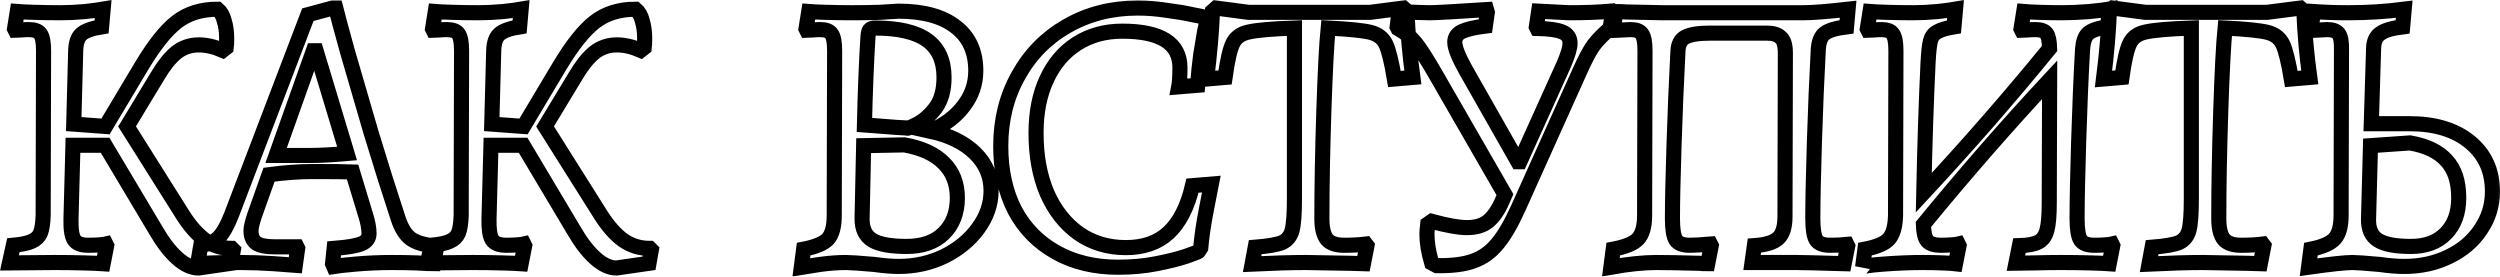 <?xml version="1.0" encoding="UTF-8"?> <svg xmlns="http://www.w3.org/2000/svg" viewBox="0 0 711.404 78.682" fill="none"><mask id="path-1-outside-1_377_19" maskUnits="userSpaceOnUse" x="-1.258" y="-2.86" width="2848.39" height="320.043" fill="black"><rect fill="white" x="-0.314" y="-0.715" width="712.001" height="80"></rect><path d="M66.398 71.13L65.728 74.923L56.467 76.262C54.533 76.262 52.524 75.333 50.442 73.473C48.359 71.613 46.35 69.01 44.416 65.662L29.911 41.338H20.761L20.204 62.203C20.129 65.179 20.427 67.187 21.096 68.229C21.766 69.27 23.105 69.791 25.113 69.791C26.229 69.791 27.27 69.754 28.237 69.679C29.204 69.605 29.836 69.53 30.134 69.456L30.357 69.902L29.353 75.035C28.386 74.961 26.526 74.886 23.774 74.812C21.096 74.737 18.344 74.7 15.517 74.7L2.686 74.812L3.801 69.791C6.182 69.568 7.93 69.196 9.046 68.675C10.236 68.154 11.054 67.373 11.5 66.332C11.947 65.216 12.207 63.542 12.281 61.311L12.393 14.447C12.393 12.067 12.095 10.468 11.5 9.649C10.98 8.831 9.864 8.422 8.153 8.422C7.409 8.422 6.665 8.459 5.921 8.534C5.177 8.608 4.657 8.645 4.359 8.645L4.136 8.199L4.917 3.289C5.81 3.364 7.483 3.438 9.938 3.513C12.393 3.587 14.848 3.624 17.302 3.624C19.385 3.624 21.691 3.513 24.22 3.289C26.824 2.992 28.535 2.769 29.353 2.62L28.907 7.641C26.08 8.087 24.146 8.794 23.105 9.761C22.138 10.654 21.617 12.179 21.542 14.336L20.985 35.313L30.022 35.982L40.288 18.799C43.858 12.848 47.169 8.682 50.218 6.302C53.343 3.847 57.248 2.62 61.934 2.62C62.827 3.364 63.459 4.48 63.831 5.967C64.278 7.455 64.501 9.092 64.501 10.877C64.501 12.141 64.464 13.034 64.389 13.555L63.385 14.336C61.005 13.294 58.736 12.774 56.578 12.774C54.124 12.774 51.966 13.517 50.107 15.005C48.321 16.493 46.573 18.687 44.863 21.588L36.159 35.982L52.115 61.311C54.124 64.435 56.207 66.778 58.364 68.34C60.595 69.902 63.124 70.683 65.951 70.683L66.398 71.13ZM94.635 75.035L95.081 70.683C98.875 70.386 101.479 69.94 102.892 69.344C104.305 68.749 105.012 67.782 105.012 66.444C105.012 64.956 104.677 63.17 104.008 61.087L100.325 48.925C98.54 48.851 94.672 48.814 88.721 48.814C85.151 48.814 81.097 49.111 76.559 49.707L72.431 61.311C71.761 63.319 71.426 64.77 71.426 65.662C71.426 67.299 71.947 68.489 72.988 69.233C74.03 69.902 75.741 70.237 78.121 70.237H84.481L84.704 70.683L84.035 75.481C83.142 75.407 81.097 75.258 77.898 75.035C74.699 74.812 71.575 74.7 68.525 74.7C65.773 74.7 63.207 74.737 60.826 74.812C58.52 74.886 56.996 74.961 56.252 75.035L57.144 69.791C59.227 69.568 60.901 68.861 62.165 67.671C63.43 66.406 64.657 64.249 65.847 61.199L87.605 4.182L94.635 2.285H95.528C95.974 4.07 97.09 8.199 98.875 14.67C100.735 21.142 102.966 28.804 105.57 37.656C108.248 46.508 110.814 54.653 113.269 62.092C114.161 64.844 115.352 66.778 116.839 67.894C118.327 69.01 120.707 69.716 123.98 70.014L124.203 70.46L123.423 75.035C122.53 75.035 120.893 74.961 118.513 74.812C116.207 74.737 113.901 74.7 111.595 74.7C108.024 74.7 104.566 74.849 101.218 75.147C97.945 75.444 95.862 75.667 94.97 75.816L94.635 75.035ZM88.387 44.239C91.064 44.239 94.523 44.053 98.763 43.681L89.949 14.447H89.167L78.567 44.239H88.387ZM185.347 71.13L184.678 74.923L175.417 76.262C173.483 76.262 171.474 75.333 169.392 73.473C167.309 71.613 165.3 69.01 163.366 65.662L148.861 41.338H139.711L139.153 62.203C139.079 65.179 139.377 67.187 140.046 68.229C140.715 69.27 142.055 69.791 144.063 69.791C145.179 69.791 146.22 69.754 147.187 69.679C148.154 69.605 148.786 69.53 149.084 69.456L149.307 69.902L148.303 75.035C147.336 74.961 145.476 74.886 142.724 74.812C140.046 74.737 137.294 74.7 134.467 74.7L121.636 74.812L122.751 69.791C125.132 69.568 126.88 69.196 127.995 68.675C129.186 68.154 130.004 67.373 130.45 66.332C130.897 65.216 131.157 63.542 131.231 61.311L131.343 14.447C131.343 12.067 131.045 10.468 130.45 9.649C129.929 8.831 128.814 8.422 127.103 8.422C126.359 8.422 125.615 8.459 124.871 8.534C124.127 8.608 123.607 8.645 123.309 8.645L123.086 8.199L123.867 3.289C124.76 3.364 126.433 3.438 128.888 3.513C131.343 3.587 133.798 3.624 136.252 3.624C138.335 3.624 140.641 3.513 143.17 3.289C145.774 2.992 147.485 2.769 148.303 2.62L147.857 7.641C145.03 8.087 143.096 8.794 142.055 9.761C141.087 10.654 140.567 12.179 140.493 14.336L139.935 35.313L148.972 35.982L159.238 18.799C162.808 12.848 166.119 8.682 169.168 6.302C172.292 3.847 176.198 2.62 180.884 2.62C181.777 3.364 182.409 4.48 182.781 5.967C183.227 7.455 183.45 9.092 183.45 10.877C183.45 12.141 183.413 13.034 183.339 13.555L182.335 14.336C179.954 13.294 177.685 12.774 175.528 12.774C173.074 12.774 170.916 13.517 169.057 15.005C167.271 16.493 165.523 18.687 163.813 21.588L155.109 35.982L171.065 61.311C173.074 64.435 175.156 66.778 177.314 68.34C179.545 69.902 182.074 70.683 184.901 70.683L185.347 71.13ZM240.738 74.7C238.432 74.7 235.94 74.886 233.262 75.258C230.584 75.63 228.836 75.89 228.018 76.039L228.687 70.907C232.109 70.237 234.415 69.27 235.605 68.006C236.795 66.666 237.39 64.435 237.39 61.311L237.502 14.447C237.502 12.067 237.204 10.468 236.61 9.649C236.089 8.831 235.01 8.422 233.374 8.422C232.63 8.422 231.886 8.459 231.142 8.534C230.398 8.608 229.877 8.645 229.58 8.645L229.357 8.199L230.138 3.289C231.031 3.364 232.704 3.438 235.159 3.513C237.614 3.587 240.068 3.624 242.523 3.624C245.052 3.624 247.619 3.587 250.221 3.513C252.901 3.364 254.723 3.252 255.69 3.178C262.757 3.178 268.186 4.666 271.981 7.641C275.773 10.542 277.67 14.708 277.67 20.138C277.67 23.857 276.518 27.205 274.213 30.18C271.981 33.156 268.819 35.536 264.727 37.321C270.158 38.511 274.398 40.594 277.447 43.57C280.497 46.545 282.022 50.115 282.022 54.281C282.022 58.075 280.795 61.645 278.34 64.993C275.96 68.266 272.761 70.907 268.744 72.915C264.727 74.849 260.412 75.816 255.8 75.816C253.793 75.816 251.486 75.63 248.883 75.258C244.643 74.886 241.928 74.7 240.738 74.7ZM245.982 35.536C247.098 35.61 248.958 35.759 251.561 35.982C254.238 36.205 256.433 36.354 258.145 36.429C258.145 36.652 259.112 36.28 261.045 35.313C262.979 34.271 264.727 32.709 266.289 30.626C267.851 28.469 268.634 25.605 268.634 22.035C268.634 17.274 267.034 13.741 263.834 11.435C260.637 9.129 255.69 7.976 248.995 7.976C248.251 7.976 247.73 8.162 247.433 8.534C247.21 8.831 247.061 9.501 246.986 10.542C246.54 17.683 246.205 26.014 245.982 35.536ZM245.313 62.315C245.313 65.142 246.28 67.15 248.214 68.34C250.149 69.53 253.421 70.126 258.033 70.126C262.497 70.126 265.992 68.898 268.521 66.444C271.126 63.914 272.426 60.53 272.426 56.29C272.426 52.273 271.161 49 268.634 46.471C266.104 43.867 262.347 42.119 257.363 41.226L245.759 41.45L245.313 62.315ZM318.139 76.039C311.443 76.039 305.566 74.626 300.509 71.799C295.45 68.972 291.546 64.993 288.793 59.86C286.114 54.653 284.776 48.553 284.776 41.561C284.776 34.123 286.449 27.428 289.798 21.477C293.145 15.452 297.757 10.765 303.634 7.418C309.583 3.996 316.28 2.285 323.716 2.285C326.468 2.285 329.258 2.508 332.085 2.955C334.987 3.327 337.404 3.736 339.339 4.182C341.346 4.554 342.611 4.814 343.131 4.963L343.579 5.633C343.429 6.079 343.169 7.157 342.799 8.868C342.499 10.579 342.129 12.811 341.681 15.563C341.309 18.315 341.011 21.216 340.789 24.266L335.432 24.713C335.507 24.341 335.582 23.671 335.657 22.704C335.73 21.663 335.767 20.51 335.767 19.245C335.767 12.327 330.3 8.868 319.367 8.868C314.455 8.868 310.143 10.059 306.424 12.439C302.704 14.819 299.839 18.204 297.83 22.593C295.823 26.907 294.818 32.002 294.818 37.879C294.818 44.351 295.86 50.041 297.942 54.951C300.099 59.86 303.112 63.691 306.981 66.444C310.848 69.121 315.312 70.46 320.369 70.46C325.428 70.46 329.483 69.047 332.533 66.22C335.657 63.319 337.924 58.856 339.339 52.831L344.693 52.384C344.471 53.5 343.988 55.992 343.244 59.86C342.499 63.654 341.979 67.224 341.681 70.572L341.011 71.576C341.011 71.651 339.859 72.097 337.554 72.915C335.322 73.659 332.495 74.365 329.073 75.035C325.726 75.705 322.081 76.039 318.139 76.039ZM357.189 70.349C360.909 70.051 363.473 69.605 364.888 69.01C366.3 68.34 367.23 67.187 367.678 65.551C368.123 63.84 368.348 60.865 368.348 56.624V7.976C362.024 8.199 357.709 8.571 355.404 9.092C353.172 9.538 351.647 10.616 350.828 12.327C350.01 13.964 349.265 17.2 348.598 22.035L343.354 22.481C344.246 15.414 344.803 8.98 345.026 3.178L346.031 2.285L355.292 3.513H389.882L399.366 2.285L400.371 3.178C400.593 9.277 401.151 15.563 402.043 22.035L396.799 22.481C395.981 17.572 395.162 14.261 394.344 12.55C393.527 10.84 392.077 9.724 389.992 9.203C387.91 8.682 383.893 8.273 377.941 7.976C377.496 12.439 377.087 20.324 376.714 31.63C376.344 42.937 376.157 53.128 376.157 62.203C376.157 64.956 376.642 66.927 377.606 68.117C378.574 69.233 380.211 69.791 382.518 69.791C384.748 69.791 386.795 69.679 388.655 69.456L388.99 69.902L387.985 75.035L384.303 74.923L371.582 74.7C367.49 74.7 362.396 74.849 356.297 75.147L357.189 70.349ZM458.825 3.959L458.156 8.087C456.223 9.724 454.661 11.323 453.471 12.885C452.354 14.447 451.054 16.902 449.564 20.249L432.047 59.191C430.039 63.654 428.067 67.038 426.132 69.344C424.273 71.65 422.005 73.287 419.326 74.254C416.724 75.221 413.227 75.667 408.84 75.593L407.387 74.812C406.495 71.762 406.05 69.047 406.05 66.666C406.05 66.072 406.123 65.104 406.273 63.765L407.387 62.984C411.777 64.175 415.124 64.77 417.431 64.77C419.958 64.77 421.968 64.175 423.455 62.984C424.943 61.794 426.282 59.86 427.472 57.182L428.255 55.397L408.392 20.919C405.938 16.679 404.078 13.778 402.813 12.216C401.548 10.654 399.876 9.277 397.791 8.087L397.569 7.641L398.126 3.289C402.368 3.513 405.268 3.624 406.83 3.624C408.467 3.624 413.859 3.327 423.01 2.731L423.233 3.513L422.675 7.418C419.626 7.79 417.394 8.31 415.979 8.98C414.641 9.649 413.972 10.654 413.972 11.993C413.972 13.555 415.011 16.195 417.096 19.915L431.937 46.024H432.494L444.99 18.353C446.18 15.6 446.775 13.592 446.775 12.327C446.775 10.765 446.032 9.687 444.545 9.092C443.13 8.496 440.75 8.162 437.403 8.087L437.181 7.641L437.848 3.178L446.44 3.624C451.127 3.624 455.106 3.475 458.381 3.178L458.825 3.959ZM459.063 70.907C462.56 70.237 464.902 69.27 466.092 68.006C467.357 66.666 467.989 64.435 467.989 61.311L468.102 14.447C468.102 12.067 467.804 10.468 467.209 9.649C466.687 8.831 465.61 8.422 463.972 8.422L459.285 8.645L459.063 8.199L459.845 3.289C461.035 3.289 461.965 3.327 462.635 3.401L473.124 3.624H513.068C515.745 3.624 520.022 3.289 525.899 2.62L525.454 7.641C522.404 8.013 520.32 8.645 519.205 9.538C518.162 10.356 517.568 11.844 517.42 14.001C516.973 22.184 516.6 31.073 516.303 40.669C516.005 50.264 515.858 57.443 515.858 62.203C515.858 65.253 516.193 67.299 516.863 68.34C517.53 69.307 518.832 69.791 520.767 69.791C522.477 69.791 524.077 69.716 525.564 69.568L525.789 70.014L524.784 75.035C517.42 74.812 512.918 74.7 511.283 74.7H498.563L499.232 69.902C502.505 69.679 504.774 68.972 506.039 67.782C507.304 66.592 507.936 64.547 507.936 61.645L508.046 15.117C508.046 12.885 507.601 11.397 506.709 10.654C505.889 9.835 504.587 9.426 502.802 9.426H486.624C483.35 9.426 481.007 9.798 479.595 10.542C478.255 11.212 477.548 12.588 477.473 14.67C477.028 23.151 476.656 32.077 476.358 41.45C476.061 50.748 475.911 57.666 475.911 62.203C475.911 65.253 476.246 67.299 476.916 68.34C477.585 69.307 478.888 69.791 480.822 69.791C482.085 69.791 484.057 69.679 486.734 69.456L486.959 69.902L485.954 75.035C484.912 75.035 484.095 74.998 483.5 74.923C478.293 74.775 474.238 74.7 471.336 74.7C467.692 74.7 463.377 75.147 458.393 76.039L459.063 70.907ZM601.211 69.902L600.206 75.035C599.239 74.961 597.417 74.886 594.74 74.812C592.062 74.737 589.31 74.7 586.483 74.7C584.029 74.7 581.499 74.737 578.894 74.812C576.367 74.886 574.617 74.923 573.65 74.923L574.655 69.902C577.109 69.828 578.894 69.493 580.012 68.898C581.201 68.303 582.019 67.187 582.466 65.551C582.911 63.914 583.136 61.385 583.136 57.963L583.246 22.704C571.195 35.647 559.219 49.372 547.318 63.877C547.393 66.183 547.763 67.745 548.433 68.563C549.178 69.382 550.443 69.791 552.228 69.791C553.343 69.791 554.385 69.754 555.352 69.679C556.32 69.605 556.952 69.53 557.25 69.456L557.472 69.902L556.467 75.035C555.872 74.961 554.645 74.886 552.785 74.812C551 74.737 549.066 74.7 546.984 74.7C543.711 74.7 540.064 74.849 536.05 75.147C532.106 75.444 530.098 75.742 530.023 76.039L530.693 70.907C534.115 70.237 536.382 69.27 537.5 68.006C538.69 66.666 539.322 64.435 539.397 61.311L539.507 14.447C539.507 12.067 539.21 10.468 538.615 9.649C538.095 8.831 537.015 8.422 535.38 8.422C534.635 8.422 533.89 8.459 533.148 8.534C532.403 8.608 531.883 8.645 531.586 8.645L531.363 8.199L532.143 3.289C533.035 3.364 534.71 3.438 537.165 3.513C539.62 3.587 542.074 3.624 544.529 3.624C546.536 3.624 548.806 3.513 551.335 3.289C553.938 2.992 555.65 2.769 556.467 2.62L556.022 7.641C553.79 8.013 552.19 8.496 551.223 9.092C550.256 9.612 549.623 10.468 549.326 11.658C549.028 12.848 548.806 14.856 548.658 17.683C548.136 28.395 547.728 40.78 547.431 54.839C560.149 41.152 572.09 27.465 583.246 13.778C583.174 11.621 582.876 10.207 582.354 9.538C581.834 8.794 580.754 8.422 579.119 8.422C578.374 8.422 577.632 8.459 576.887 8.534C576.142 8.608 575.622 8.645 575.325 8.645L575.102 8.199L575.882 3.289C576.702 3.364 578.189 3.438 580.347 3.513C582.504 3.587 584.661 3.624 586.818 3.624C589.048 3.624 591.615 3.513 594.517 3.289C597.417 2.992 599.314 2.769 600.206 2.62L599.761 7.641C597.009 8.013 595.15 8.645 594.182 9.538C593.29 10.356 592.767 11.844 592.62 14.001C592.172 21.812 591.802 30.589 591.505 40.334C591.205 50.078 591.058 57.368 591.058 62.203C591.058 65.253 591.393 67.299 592.062 68.34C592.732 69.307 594.032 69.791 595.967 69.791C597.082 69.791 598.124 69.754 599.091 69.679C600.059 69.605 600.691 69.53 600.989 69.456L601.211 69.902ZM612.415 70.349C616.132 70.051 618.699 69.605 620.114 69.01C621.526 68.34 622.456 67.187 622.903 65.551C623.348 63.84 623.571 60.865 623.571 56.624V7.976C617.249 8.199 612.935 8.571 610.627 9.092C608.398 9.538 606.873 10.616 606.053 12.327C605.236 13.964 604.491 17.2 603.821 22.035L598.577 22.481C599.471 15.414 600.029 8.98 600.251 3.178L601.256 2.285L610.517 3.513H645.105L654.591 2.285L655.594 3.178C655.819 9.277 656.376 15.563 657.269 22.035L652.024 22.481C651.207 17.572 650.387 14.261 649.57 12.55C648.752 10.84 647.3 9.724 645.218 9.203C643.136 8.682 639.119 8.273 633.167 7.976C632.722 12.439 632.312 20.324 631.94 31.63C631.567 42.937 631.382 53.128 631.382 62.203C631.382 64.956 631.865 66.927 632.832 68.117C633.799 69.233 635.437 69.791 637.741 69.791C639.973 69.791 642.018 69.679 643.878 69.456L644.213 69.902L643.211 75.035L639.529 74.923L626.808 74.7C622.716 74.7 617.621 74.849 611.52 75.147L612.415 70.349ZM684.147 75.816C682.14 75.816 679.833 75.63 677.231 75.258C673.139 74.886 670.534 74.7 669.419 74.7C667.412 74.7 663.245 75.147 656.924 76.039L657.591 70.907C660.941 70.237 663.208 69.233 664.398 67.894C665.588 66.555 666.185 64.361 666.185 61.311L666.295 14.447C666.37 12.067 666.11 10.468 665.515 9.649C664.92 8.831 663.84 8.422 662.278 8.422L657.816 8.645L657.591 8.199L658.373 3.289C661.571 3.513 664.845 3.624 668.192 3.624C673.696 3.624 679.016 3.289 684.147 2.62L683.703 7.641C680.653 8.013 678.531 8.645 677.341 9.538C676.151 10.356 675.519 11.695 675.444 13.555L674.776 35.201H685.71C692.926 35.201 698.653 36.949 702.892 40.445C707.134 43.942 709.254 48.628 709.254 54.504C709.254 58.447 708.137 62.055 705.907 65.328C703.75 68.601 700.735 71.167 696.868 73.027C693.074 74.886 688.834 75.816 684.147 75.816ZM686.045 70.126C690.284 70.126 693.596 68.898 695.976 66.444C698.431 63.989 699.658 60.604 699.658 56.29C699.658 51.678 698.506 48.144 696.198 45.69C693.966 43.16 690.509 41.487 685.822 40.669L674.551 41.45L673.994 62.315C673.919 65.142 674.811 67.15 676.671 68.34C678.531 69.53 681.655 70.126 686.045 70.126Z"></path></mask><path d="M66.398 71.13L65.728 74.923L56.467 76.262C54.533 76.262 52.524 75.333 50.442 73.473C48.359 71.613 46.35 69.01 44.416 65.662L29.911 41.338H20.761L20.204 62.203C20.129 65.179 20.427 67.187 21.096 68.229C21.766 69.27 23.105 69.791 25.113 69.791C26.229 69.791 27.27 69.754 28.237 69.679C29.204 69.605 29.836 69.53 30.134 69.456L30.357 69.902L29.353 75.035C28.386 74.961 26.526 74.886 23.774 74.812C21.096 74.737 18.344 74.7 15.517 74.7L2.686 74.812L3.801 69.791C6.182 69.568 7.93 69.196 9.046 68.675C10.236 68.154 11.054 67.373 11.5 66.332C11.947 65.216 12.207 63.542 12.281 61.311L12.393 14.447C12.393 12.067 12.095 10.468 11.5 9.649C10.98 8.831 9.864 8.422 8.153 8.422C7.409 8.422 6.665 8.459 5.921 8.534C5.177 8.608 4.657 8.645 4.359 8.645L4.136 8.199L4.917 3.289C5.81 3.364 7.483 3.438 9.938 3.513C12.393 3.587 14.848 3.624 17.302 3.624C19.385 3.624 21.691 3.513 24.22 3.289C26.824 2.992 28.535 2.769 29.353 2.62L28.907 7.641C26.08 8.087 24.146 8.794 23.105 9.761C22.138 10.654 21.617 12.179 21.542 14.336L20.985 35.313L30.022 35.982L40.288 18.799C43.858 12.848 47.169 8.682 50.218 6.302C53.343 3.847 57.248 2.62 61.934 2.62C62.827 3.364 63.459 4.48 63.831 5.967C64.278 7.455 64.501 9.092 64.501 10.877C64.501 12.141 64.464 13.034 64.389 13.555L63.385 14.336C61.005 13.294 58.736 12.774 56.578 12.774C54.124 12.774 51.966 13.517 50.107 15.005C48.321 16.493 46.573 18.687 44.863 21.588L36.159 35.982L52.115 61.311C54.124 64.435 56.207 66.778 58.364 68.34C60.595 69.902 63.124 70.683 65.951 70.683L66.398 71.13ZM94.635 75.035L95.081 70.683C98.875 70.386 101.479 69.94 102.892 69.344C104.305 68.749 105.012 67.782 105.012 66.444C105.012 64.956 104.677 63.17 104.008 61.087L100.325 48.925C98.54 48.851 94.672 48.814 88.721 48.814C85.151 48.814 81.097 49.111 76.559 49.707L72.431 61.311C71.761 63.319 71.426 64.77 71.426 65.662C71.426 67.299 71.947 68.489 72.988 69.233C74.03 69.902 75.741 70.237 78.121 70.237H84.481L84.704 70.683L84.035 75.481C83.142 75.407 81.097 75.258 77.898 75.035C74.699 74.812 71.575 74.7 68.525 74.7C65.773 74.7 63.207 74.737 60.826 74.812C58.52 74.886 56.996 74.961 56.252 75.035L57.144 69.791C59.227 69.568 60.901 68.861 62.165 67.671C63.43 66.406 64.657 64.249 65.847 61.199L87.605 4.182L94.635 2.285H95.528C95.974 4.07 97.09 8.199 98.875 14.67C100.735 21.142 102.966 28.804 105.57 37.656C108.248 46.508 110.814 54.653 113.269 62.092C114.161 64.844 115.352 66.778 116.839 67.894C118.327 69.01 120.707 69.716 123.98 70.014L124.203 70.46L123.423 75.035C122.53 75.035 120.893 74.961 118.513 74.812C116.207 74.737 113.901 74.7 111.595 74.7C108.024 74.7 104.566 74.849 101.218 75.147C97.945 75.444 95.862 75.667 94.97 75.816L94.635 75.035ZM88.387 44.239C91.064 44.239 94.523 44.053 98.763 43.681L89.949 14.447H89.167L78.567 44.239H88.387ZM185.347 71.13L184.678 74.923L175.417 76.262C173.483 76.262 171.474 75.333 169.392 73.473C167.309 71.613 165.3 69.01 163.366 65.662L148.861 41.338H139.711L139.153 62.203C139.079 65.179 139.377 67.187 140.046 68.229C140.715 69.27 142.055 69.791 144.063 69.791C145.179 69.791 146.22 69.754 147.187 69.679C148.154 69.605 148.786 69.53 149.084 69.456L149.307 69.902L148.303 75.035C147.336 74.961 145.476 74.886 142.724 74.812C140.046 74.737 137.294 74.7 134.467 74.7L121.636 74.812L122.751 69.791C125.132 69.568 126.88 69.196 127.995 68.675C129.186 68.154 130.004 67.373 130.45 66.332C130.897 65.216 131.157 63.542 131.231 61.311L131.343 14.447C131.343 12.067 131.045 10.468 130.45 9.649C129.929 8.831 128.814 8.422 127.103 8.422C126.359 8.422 125.615 8.459 124.871 8.534C124.127 8.608 123.607 8.645 123.309 8.645L123.086 8.199L123.867 3.289C124.76 3.364 126.433 3.438 128.888 3.513C131.343 3.587 133.798 3.624 136.252 3.624C138.335 3.624 140.641 3.513 143.17 3.289C145.774 2.992 147.485 2.769 148.303 2.62L147.857 7.641C145.03 8.087 143.096 8.794 142.055 9.761C141.087 10.654 140.567 12.179 140.493 14.336L139.935 35.313L148.972 35.982L159.238 18.799C162.808 12.848 166.119 8.682 169.168 6.302C172.292 3.847 176.198 2.62 180.884 2.62C181.777 3.364 182.409 4.48 182.781 5.967C183.227 7.455 183.45 9.092 183.45 10.877C183.45 12.141 183.413 13.034 183.339 13.555L182.335 14.336C179.954 13.294 177.685 12.774 175.528 12.774C173.074 12.774 170.916 13.517 169.057 15.005C167.271 16.493 165.523 18.687 163.813 21.588L155.109 35.982L171.065 61.311C173.074 64.435 175.156 66.778 177.314 68.34C179.545 69.902 182.074 70.683 184.901 70.683L185.347 71.13ZM240.738 74.7C238.432 74.7 235.94 74.886 233.262 75.258C230.584 75.63 228.836 75.89 228.018 76.039L228.687 70.907C232.109 70.237 234.415 69.27 235.605 68.006C236.795 66.666 237.39 64.435 237.39 61.311L237.502 14.447C237.502 12.067 237.204 10.468 236.61 9.649C236.089 8.831 235.01 8.422 233.374 8.422C232.63 8.422 231.886 8.459 231.142 8.534C230.398 8.608 229.877 8.645 229.58 8.645L229.357 8.199L230.138 3.289C231.031 3.364 232.704 3.438 235.159 3.513C237.614 3.587 240.068 3.624 242.523 3.624C245.052 3.624 247.619 3.587 250.221 3.513C252.901 3.364 254.723 3.252 255.69 3.178C262.757 3.178 268.186 4.666 271.981 7.641C275.773 10.542 277.67 14.708 277.67 20.138C277.67 23.857 276.518 27.205 274.213 30.18C271.981 33.156 268.819 35.536 264.727 37.321C270.158 38.511 274.398 40.594 277.447 43.57C280.497 46.545 282.022 50.115 282.022 54.281C282.022 58.075 280.795 61.645 278.34 64.993C275.96 68.266 272.761 70.907 268.744 72.915C264.727 74.849 260.412 75.816 255.8 75.816C253.793 75.816 251.486 75.63 248.883 75.258C244.643 74.886 241.928 74.7 240.738 74.7ZM245.982 35.536C247.098 35.61 248.958 35.759 251.561 35.982C254.238 36.205 256.433 36.354 258.145 36.429C258.145 36.652 259.112 36.28 261.045 35.313C262.979 34.271 264.727 32.709 266.289 30.626C267.851 28.469 268.634 25.605 268.634 22.035C268.634 17.274 267.034 13.741 263.834 11.435C260.637 9.129 255.69 7.976 248.995 7.976C248.251 7.976 247.73 8.162 247.433 8.534C247.21 8.831 247.061 9.501 246.986 10.542C246.54 17.683 246.205 26.014 245.982 35.536ZM245.313 62.315C245.313 65.142 246.28 67.15 248.214 68.34C250.149 69.53 253.421 70.126 258.033 70.126C262.497 70.126 265.992 68.898 268.521 66.444C271.126 63.914 272.426 60.53 272.426 56.29C272.426 52.273 271.161 49 268.634 46.471C266.104 43.867 262.347 42.119 257.363 41.226L245.759 41.45L245.313 62.315ZM318.139 76.039C311.443 76.039 305.566 74.626 300.509 71.799C295.45 68.972 291.546 64.993 288.793 59.86C286.114 54.653 284.776 48.553 284.776 41.561C284.776 34.123 286.449 27.428 289.798 21.477C293.145 15.452 297.757 10.765 303.634 7.418C309.583 3.996 316.28 2.285 323.716 2.285C326.468 2.285 329.258 2.508 332.085 2.955C334.987 3.327 337.404 3.736 339.339 4.182C341.346 4.554 342.611 4.814 343.131 4.963L343.579 5.633C343.429 6.079 343.169 7.157 342.799 8.868C342.499 10.579 342.129 12.811 341.681 15.563C341.309 18.315 341.011 21.216 340.789 24.266L335.432 24.713C335.507 24.341 335.582 23.671 335.657 22.704C335.73 21.663 335.767 20.51 335.767 19.245C335.767 12.327 330.3 8.868 319.367 8.868C314.455 8.868 310.143 10.059 306.424 12.439C302.704 14.819 299.839 18.204 297.83 22.593C295.823 26.907 294.818 32.002 294.818 37.879C294.818 44.351 295.86 50.041 297.942 54.951C300.099 59.86 303.112 63.691 306.981 66.444C310.848 69.121 315.312 70.46 320.369 70.46C325.428 70.46 329.483 69.047 332.533 66.22C335.657 63.319 337.924 58.856 339.339 52.831L344.693 52.384C344.471 53.5 343.988 55.992 343.244 59.86C342.499 63.654 341.979 67.224 341.681 70.572L341.011 71.576C341.011 71.651 339.859 72.097 337.554 72.915C335.322 73.659 332.495 74.365 329.073 75.035C325.726 75.705 322.081 76.039 318.139 76.039ZM357.189 70.349C360.909 70.051 363.473 69.605 364.888 69.01C366.3 68.34 367.23 67.187 367.678 65.551C368.123 63.84 368.348 60.865 368.348 56.624V7.976C362.024 8.199 357.709 8.571 355.404 9.092C353.172 9.538 351.647 10.616 350.828 12.327C350.01 13.964 349.265 17.2 348.598 22.035L343.354 22.481C344.246 15.414 344.803 8.98 345.026 3.178L346.031 2.285L355.292 3.513H389.882L399.366 2.285L400.371 3.178C400.593 9.277 401.151 15.563 402.043 22.035L396.799 22.481C395.981 17.572 395.162 14.261 394.344 12.55C393.527 10.84 392.077 9.724 389.992 9.203C387.91 8.682 383.893 8.273 377.941 7.976C377.496 12.439 377.087 20.324 376.714 31.63C376.344 42.937 376.157 53.128 376.157 62.203C376.157 64.956 376.642 66.927 377.606 68.117C378.574 69.233 380.211 69.791 382.518 69.791C384.748 69.791 386.795 69.679 388.655 69.456L388.99 69.902L387.985 75.035L384.303 74.923L371.582 74.7C367.49 74.7 362.396 74.849 356.297 75.147L357.189 70.349ZM458.825 3.959L458.156 8.087C456.223 9.724 454.661 11.323 453.471 12.885C452.354 14.447 451.054 16.902 449.564 20.249L432.047 59.191C430.039 63.654 428.067 67.038 426.132 69.344C424.273 71.65 422.005 73.287 419.326 74.254C416.724 75.221 413.227 75.667 408.84 75.593L407.387 74.812C406.495 71.762 406.05 69.047 406.05 66.666C406.05 66.072 406.123 65.104 406.273 63.765L407.387 62.984C411.777 64.175 415.124 64.77 417.431 64.77C419.958 64.77 421.968 64.175 423.455 62.984C424.943 61.794 426.282 59.86 427.472 57.182L428.255 55.397L408.392 20.919C405.938 16.679 404.078 13.778 402.813 12.216C401.548 10.654 399.876 9.277 397.791 8.087L397.569 7.641L398.126 3.289C402.368 3.513 405.268 3.624 406.83 3.624C408.467 3.624 413.859 3.327 423.01 2.731L423.233 3.513L422.675 7.418C419.626 7.79 417.394 8.31 415.979 8.98C414.641 9.649 413.972 10.654 413.972 11.993C413.972 13.555 415.011 16.195 417.096 19.915L431.937 46.024H432.494L444.99 18.353C446.18 15.6 446.775 13.592 446.775 12.327C446.775 10.765 446.032 9.687 444.545 9.092C443.13 8.496 440.75 8.162 437.403 8.087L437.181 7.641L437.848 3.178L446.44 3.624C451.127 3.624 455.106 3.475 458.381 3.178L458.825 3.959ZM459.063 70.907C462.56 70.237 464.902 69.27 466.092 68.006C467.357 66.666 467.989 64.435 467.989 61.311L468.102 14.447C468.102 12.067 467.804 10.468 467.209 9.649C466.687 8.831 465.61 8.422 463.972 8.422L459.285 8.645L459.063 8.199L459.845 3.289C461.035 3.289 461.965 3.327 462.635 3.401L473.124 3.624H513.068C515.745 3.624 520.022 3.289 525.899 2.62L525.454 7.641C522.404 8.013 520.32 8.645 519.205 9.538C518.162 10.356 517.568 11.844 517.42 14.001C516.973 22.184 516.6 31.073 516.303 40.669C516.005 50.264 515.858 57.443 515.858 62.203C515.858 65.253 516.193 67.299 516.863 68.34C517.53 69.307 518.832 69.791 520.767 69.791C522.477 69.791 524.077 69.716 525.564 69.568L525.789 70.014L524.784 75.035C517.42 74.812 512.918 74.7 511.283 74.7H498.563L499.232 69.902C502.505 69.679 504.774 68.972 506.039 67.782C507.304 66.592 507.936 64.547 507.936 61.645L508.046 15.117C508.046 12.885 507.601 11.397 506.709 10.654C505.889 9.835 504.587 9.426 502.802 9.426H486.624C483.35 9.426 481.007 9.798 479.595 10.542C478.255 11.212 477.548 12.588 477.473 14.67C477.028 23.151 476.656 32.077 476.358 41.45C476.061 50.748 475.911 57.666 475.911 62.203C475.911 65.253 476.246 67.299 476.916 68.34C477.585 69.307 478.888 69.791 480.822 69.791C482.085 69.791 484.057 69.679 486.734 69.456L486.959 69.902L485.954 75.035C484.912 75.035 484.095 74.998 483.5 74.923C478.293 74.775 474.238 74.7 471.336 74.7C467.692 74.7 463.377 75.147 458.393 76.039L459.063 70.907ZM601.211 69.902L600.206 75.035C599.239 74.961 597.417 74.886 594.74 74.812C592.062 74.737 589.31 74.7 586.483 74.7C584.029 74.7 581.499 74.737 578.894 74.812C576.367 74.886 574.617 74.923 573.65 74.923L574.655 69.902C577.109 69.828 578.894 69.493 580.012 68.898C581.201 68.303 582.019 67.187 582.466 65.551C582.911 63.914 583.136 61.385 583.136 57.963L583.246 22.704C571.195 35.647 559.219 49.372 547.318 63.877C547.393 66.183 547.763 67.745 548.433 68.563C549.178 69.382 550.443 69.791 552.228 69.791C553.343 69.791 554.385 69.754 555.352 69.679C556.32 69.605 556.952 69.53 557.25 69.456L557.472 69.902L556.467 75.035C555.872 74.961 554.645 74.886 552.785 74.812C551 74.737 549.066 74.7 546.984 74.7C543.711 74.7 540.064 74.849 536.05 75.147C532.106 75.444 530.098 75.742 530.023 76.039L530.693 70.907C534.115 70.237 536.382 69.27 537.5 68.006C538.69 66.666 539.322 64.435 539.397 61.311L539.507 14.447C539.507 12.067 539.21 10.468 538.615 9.649C538.095 8.831 537.015 8.422 535.38 8.422C534.635 8.422 533.89 8.459 533.148 8.534C532.403 8.608 531.883 8.645 531.586 8.645L531.363 8.199L532.143 3.289C533.035 3.364 534.71 3.438 537.165 3.513C539.62 3.587 542.074 3.624 544.529 3.624C546.536 3.624 548.806 3.513 551.335 3.289C553.938 2.992 555.65 2.769 556.467 2.62L556.022 7.641C553.79 8.013 552.19 8.496 551.223 9.092C550.256 9.612 549.623 10.468 549.326 11.658C549.028 12.848 548.806 14.856 548.658 17.683C548.136 28.395 547.728 40.78 547.431 54.839C560.149 41.152 572.09 27.465 583.246 13.778C583.174 11.621 582.876 10.207 582.354 9.538C581.834 8.794 580.754 8.422 579.119 8.422C578.374 8.422 577.632 8.459 576.887 8.534C576.142 8.608 575.622 8.645 575.325 8.645L575.102 8.199L575.882 3.289C576.702 3.364 578.189 3.438 580.347 3.513C582.504 3.587 584.661 3.624 586.818 3.624C589.048 3.624 591.615 3.513 594.517 3.289C597.417 2.992 599.314 2.769 600.206 2.62L599.761 7.641C597.009 8.013 595.15 8.645 594.182 9.538C593.29 10.356 592.767 11.844 592.62 14.001C592.172 21.812 591.802 30.589 591.505 40.334C591.205 50.078 591.058 57.368 591.058 62.203C591.058 65.253 591.393 67.299 592.062 68.34C592.732 69.307 594.032 69.791 595.967 69.791C597.082 69.791 598.124 69.754 599.091 69.679C600.059 69.605 600.691 69.53 600.989 69.456L601.211 69.902ZM612.415 70.349C616.132 70.051 618.699 69.605 620.114 69.01C621.526 68.34 622.456 67.187 622.903 65.551C623.348 63.84 623.571 60.865 623.571 56.624V7.976C617.249 8.199 612.935 8.571 610.627 9.092C608.398 9.538 606.873 10.616 606.053 12.327C605.236 13.964 604.491 17.2 603.821 22.035L598.577 22.481C599.471 15.414 600.029 8.98 600.251 3.178L601.256 2.285L610.517 3.513H645.105L654.591 2.285L655.594 3.178C655.819 9.277 656.376 15.563 657.269 22.035L652.024 22.481C651.207 17.572 650.387 14.261 649.57 12.55C648.752 10.84 647.3 9.724 645.218 9.203C643.136 8.682 639.119 8.273 633.167 7.976C632.722 12.439 632.312 20.324 631.94 31.63C631.567 42.937 631.382 53.128 631.382 62.203C631.382 64.956 631.865 66.927 632.832 68.117C633.799 69.233 635.437 69.791 637.741 69.791C639.973 69.791 642.018 69.679 643.878 69.456L644.213 69.902L643.211 75.035L639.529 74.923L626.808 74.7C622.716 74.7 617.621 74.849 611.52 75.147L612.415 70.349ZM684.147 75.816C682.14 75.816 679.833 75.63 677.231 75.258C673.139 74.886 670.534 74.7 669.419 74.7C667.412 74.7 663.245 75.147 656.924 76.039L657.591 70.907C660.941 70.237 663.208 69.233 664.398 67.894C665.588 66.555 666.185 64.361 666.185 61.311L666.295 14.447C666.37 12.067 666.11 10.468 665.515 9.649C664.92 8.831 663.84 8.422 662.278 8.422L657.816 8.645L657.591 8.199L658.373 3.289C661.571 3.513 664.845 3.624 668.192 3.624C673.696 3.624 679.016 3.289 684.147 2.62L683.703 7.641C680.653 8.013 678.531 8.645 677.341 9.538C676.151 10.356 675.519 11.695 675.444 13.555L674.776 35.201H685.71C692.926 35.201 698.653 36.949 702.892 40.445C707.134 43.942 709.254 48.628 709.254 54.504C709.254 58.447 708.137 62.055 705.907 65.328C703.75 68.601 700.735 71.167 696.868 73.027C693.074 74.886 688.834 75.816 684.147 75.816ZM686.045 70.126C690.284 70.126 693.596 68.898 695.976 66.444C698.431 63.989 699.658 60.604 699.658 56.29C699.658 51.678 698.506 48.144 696.198 45.69C693.966 43.16 690.509 41.487 685.822 40.669L674.551 41.45L673.994 62.315C673.919 65.142 674.811 67.15 676.671 68.34C678.531 69.53 681.655 70.126 686.045 70.126Z" stroke="black" stroke-width="4.3" mask="url(#path-1-outside-1_377_19)"></path></svg> 